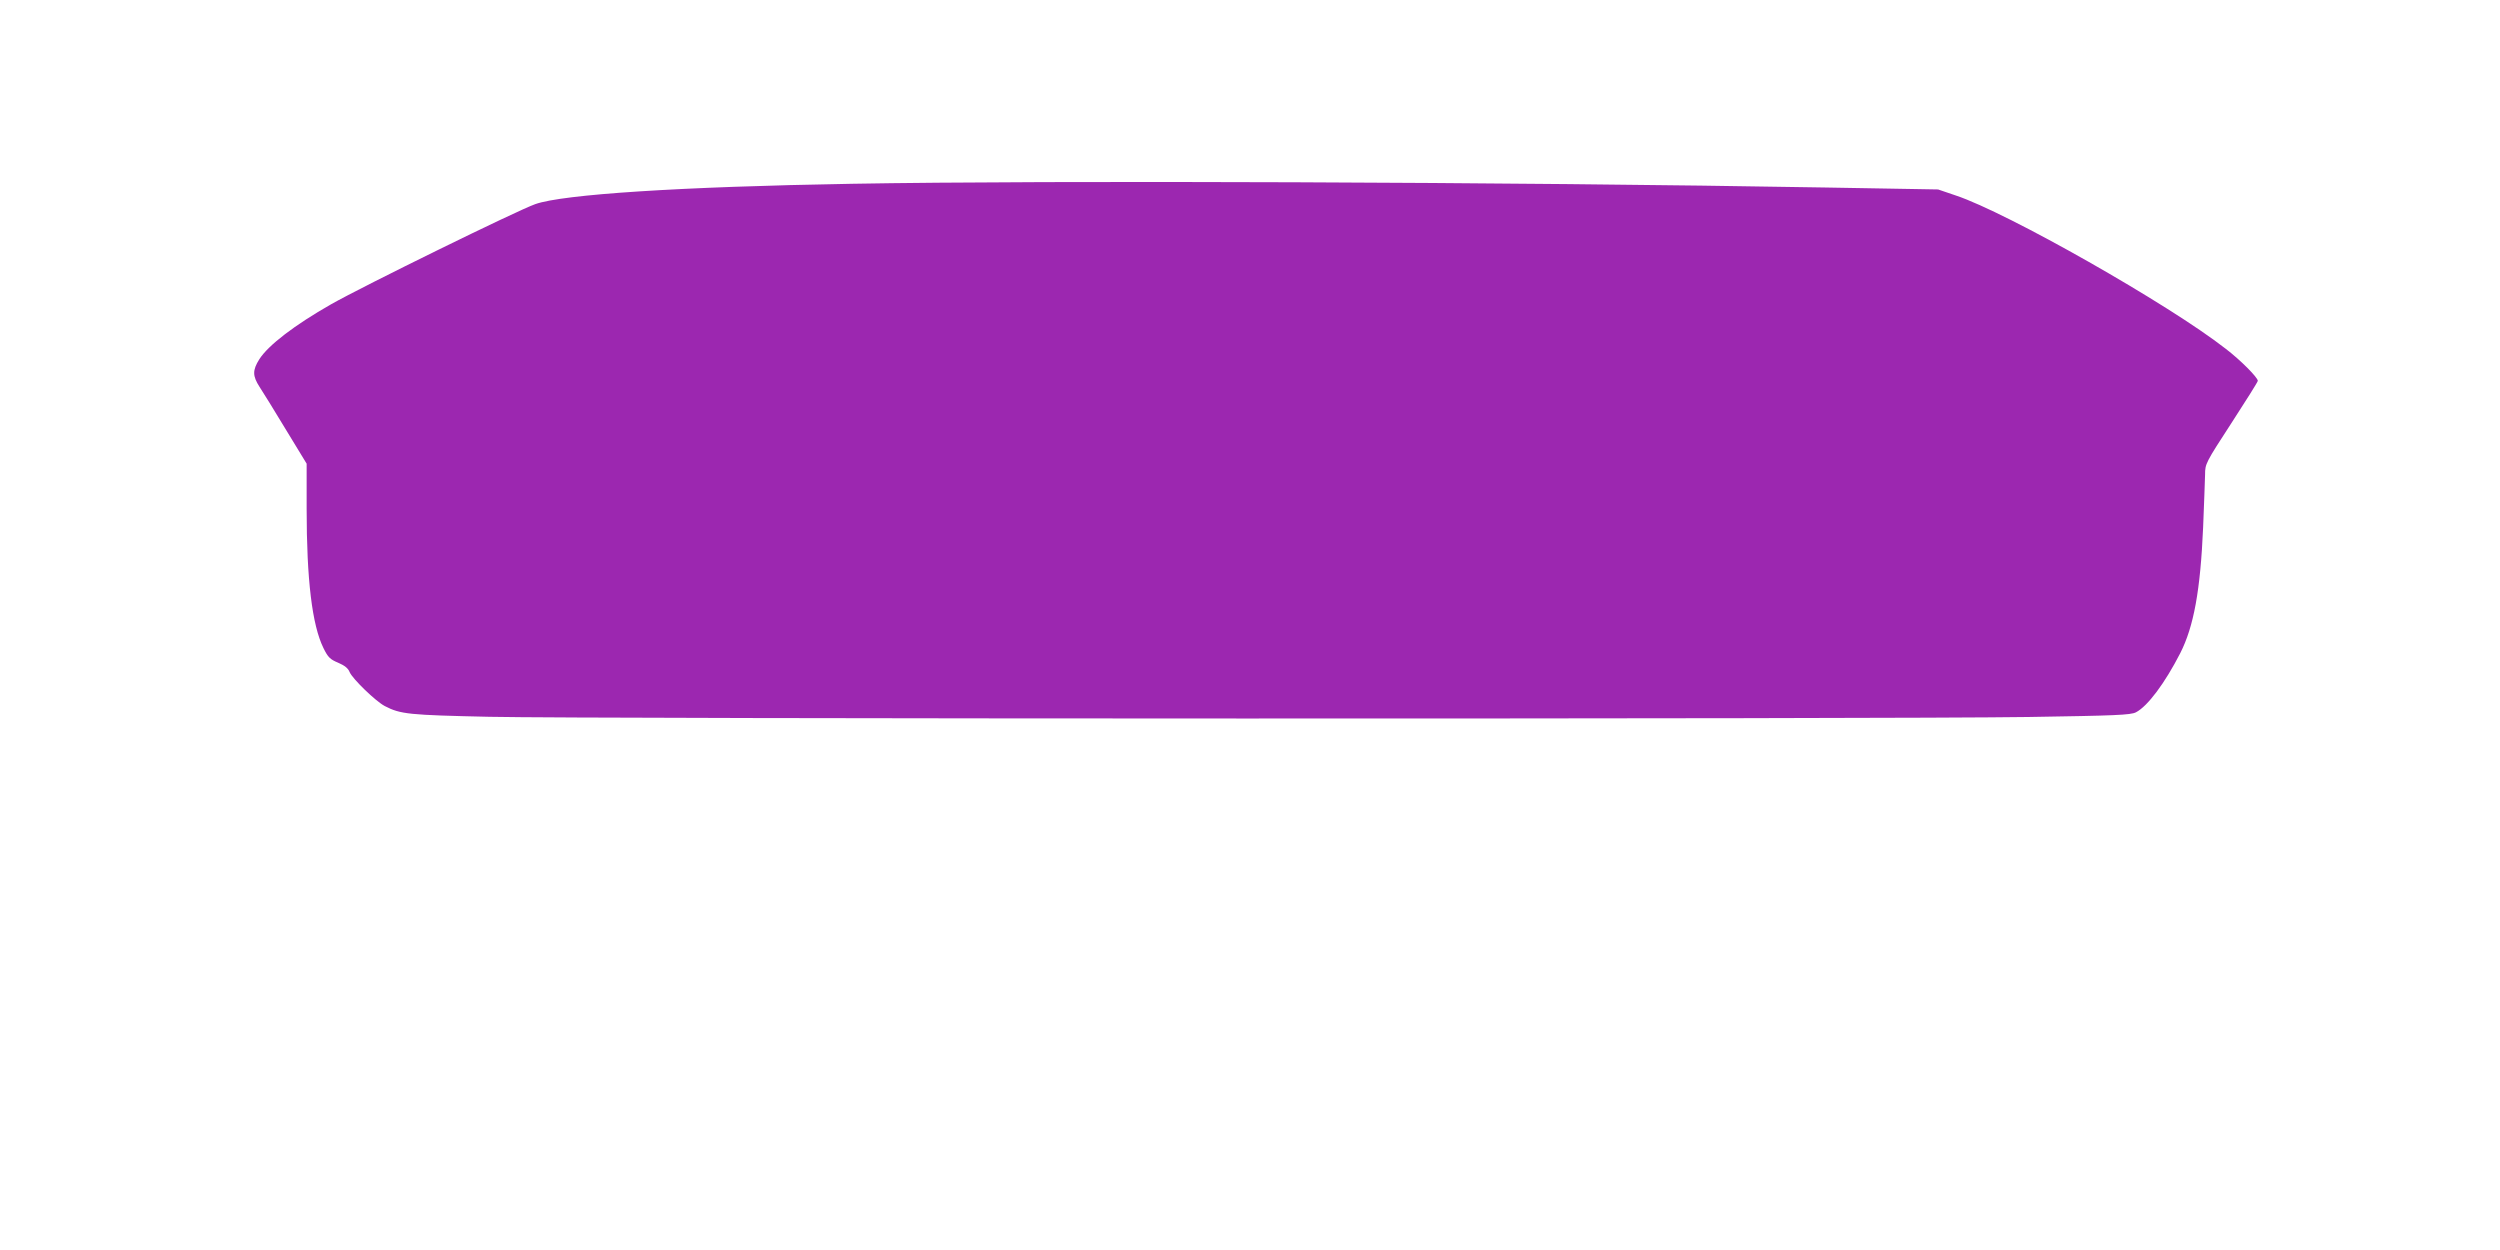 <?xml version="1.0" standalone="no"?>
<!DOCTYPE svg PUBLIC "-//W3C//DTD SVG 20010904//EN"
 "http://www.w3.org/TR/2001/REC-SVG-20010904/DTD/svg10.dtd">
<svg version="1.0" xmlns="http://www.w3.org/2000/svg"
 width="1280pt" height="640pt" viewBox="0 0 1280 640"
 preserveAspectRatio="xMidYMid meet">
<g transform="translate(0,640) scale(0.1,-0.1)"
fill="#9c27b0" stroke="none">
<path d="M4360 5459 c-878 -15 -1478 -54 -1619 -104 -92 -32 -884 -421 -1046
-513 -186 -106 -321 -209 -367 -281 -36 -57 -35 -86 1 -142 16 -24 77 -123
135 -219 l106 -174 0 -231 c0 -363 28 -595 86 -713 23 -47 34 -58 75 -75 33
-14 52 -29 59 -48 15 -35 134 -150 180 -174 81 -42 123 -46 535 -55 499 -11
7172 -12 7880 -1 445 7 524 10 551 24 60 31 148 149 227 303 69 136 103 321
117 644 5 118 9 240 10 271 0 54 3 60 135 263 74 114 135 211 135 216 0 17
-87 105 -164 164 -293 229 -1120 698 -1382 785 l-91 31 -579 10 c-1602 28
-3965 37 -4984 19z"/>
</g>
</svg>
